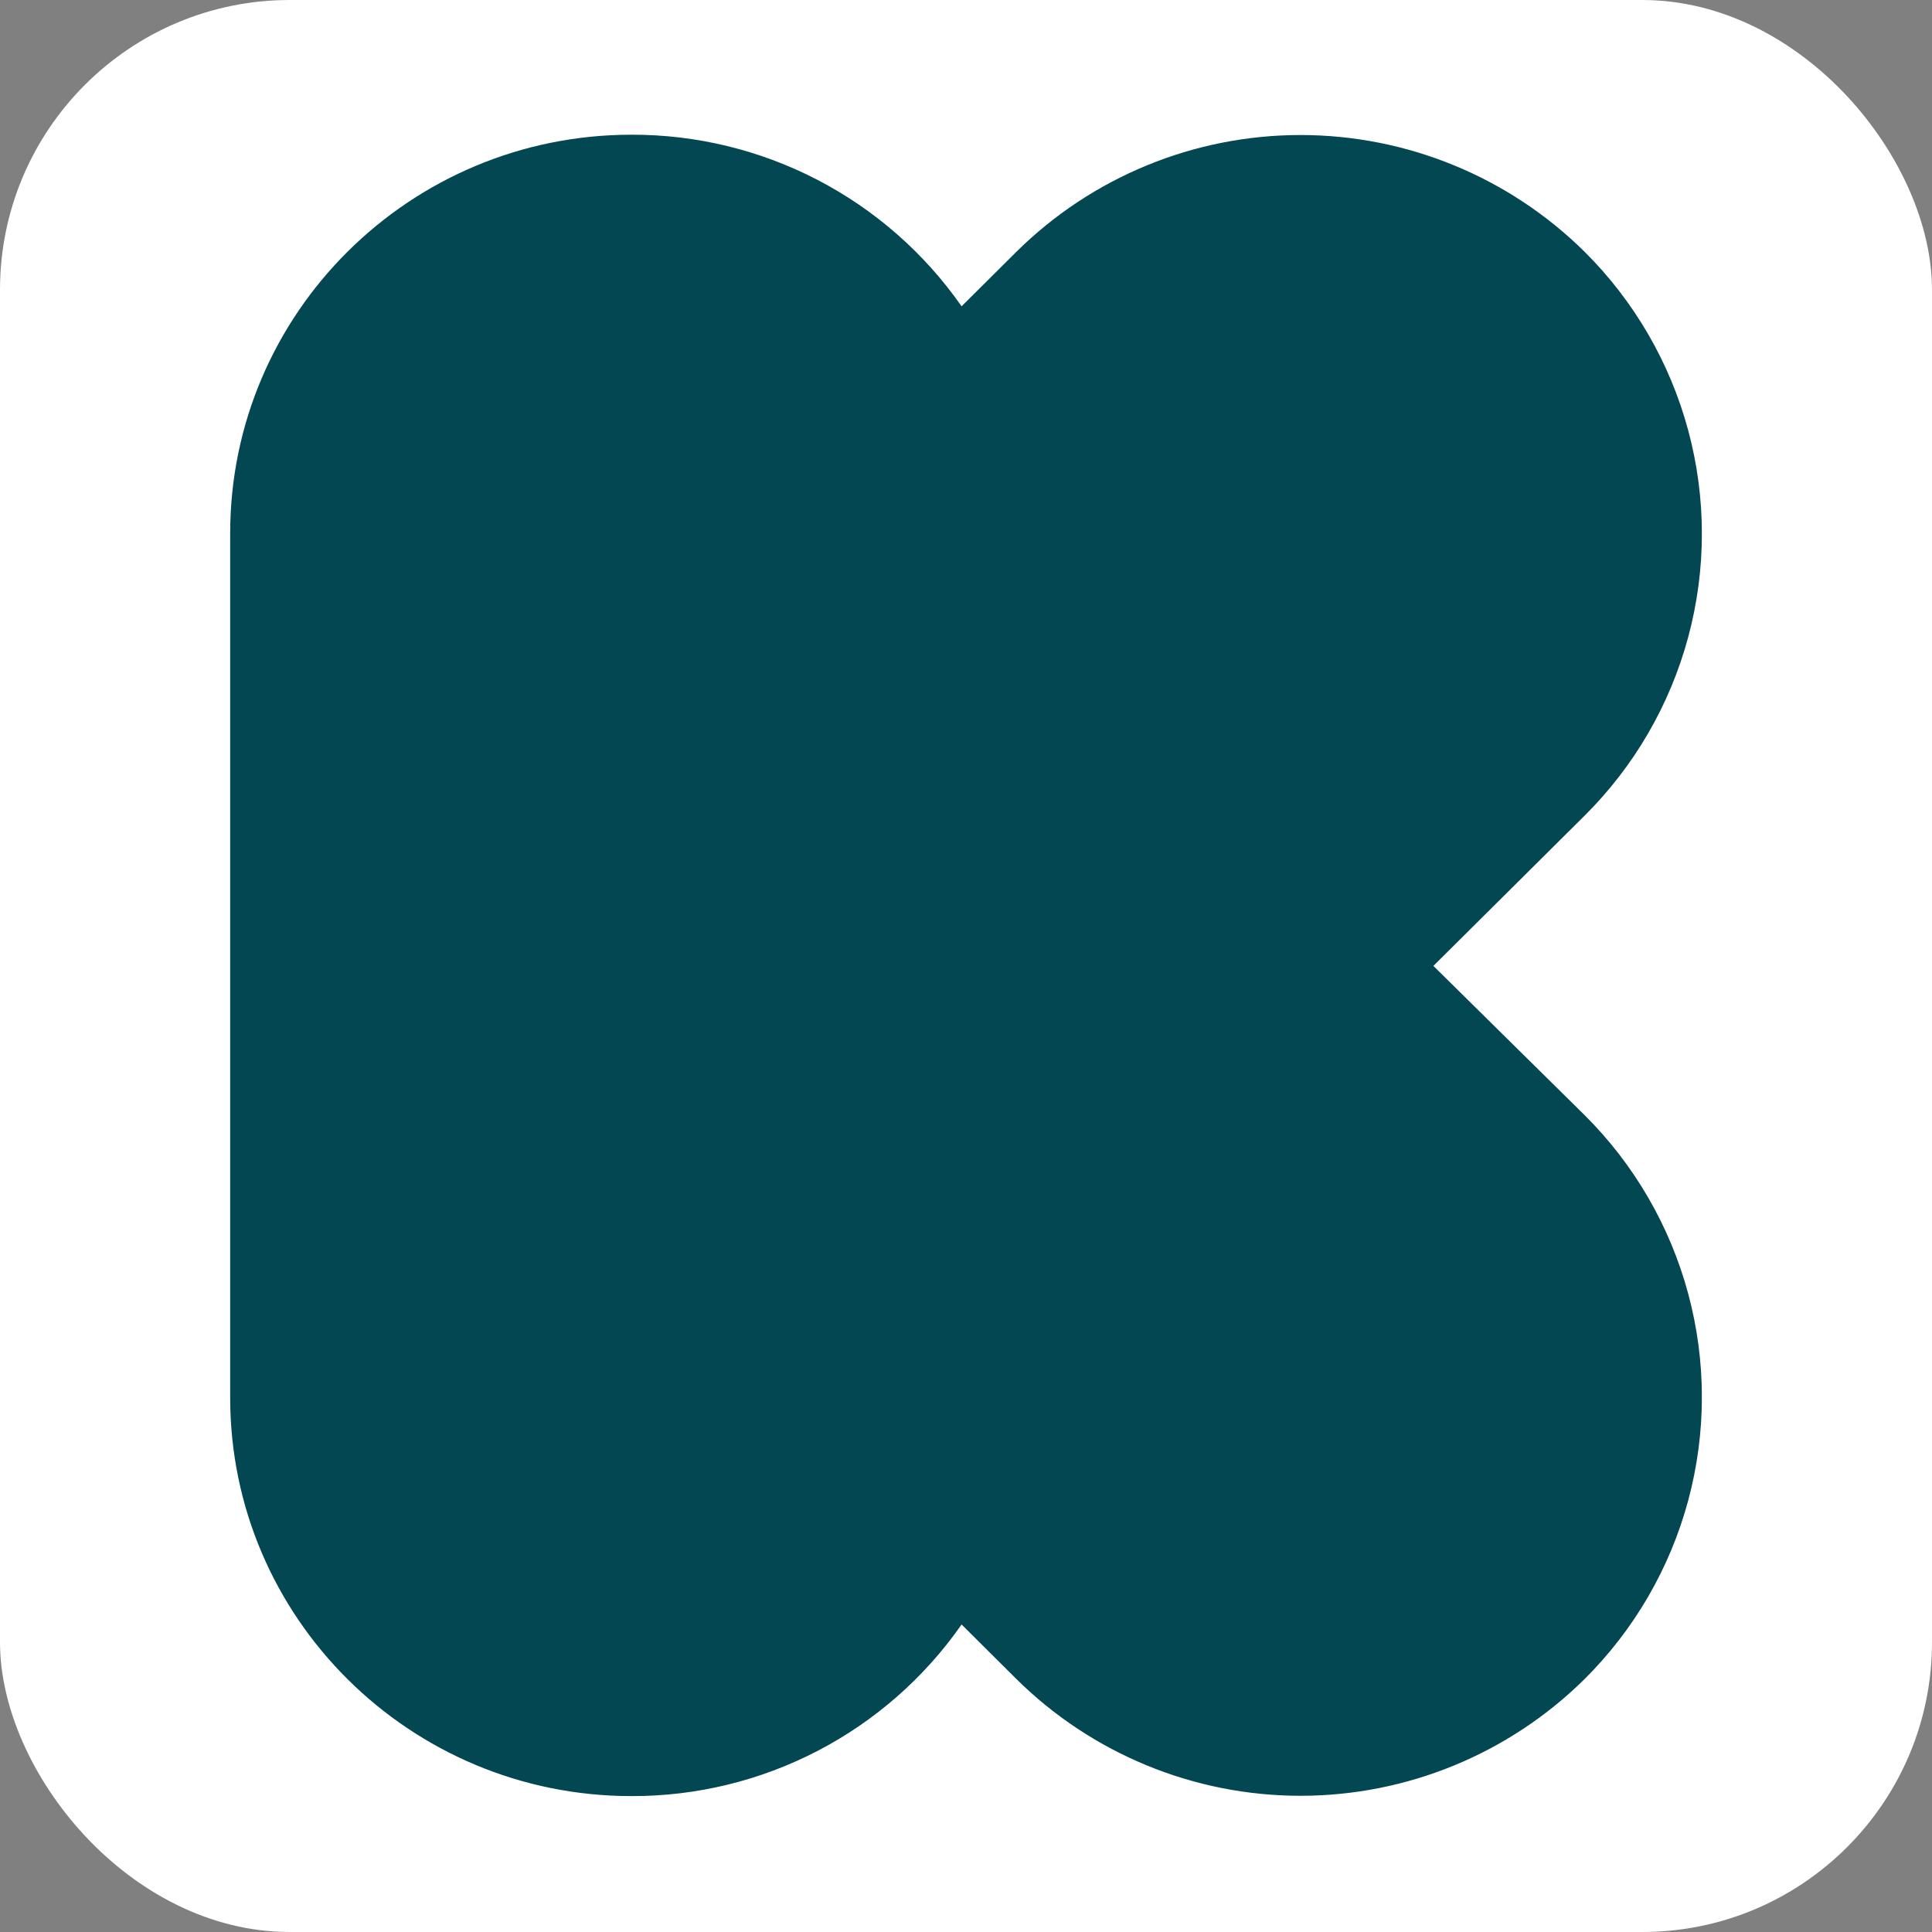<svg xmlns="http://www.w3.org/2000/svg" aria-label="Kickstarter" role="img" viewBox="0 0 512 512"><rect x="0" y="0" width="512" height="512" fill="#808080" stroke="none"/><rect width="512" height="512" fill="#fff" rx="15%"/><defs><clipPath id="a"><path d="M1226.4 862.8l154 153a405.2 405.2 0 0 1 0 575 411.8 411.8 0 0 1-578.9 0l-56-55.7A409 409 0 0 1 409 1710c-225.8 0-409-182-409-406.3v-881C0 198.5 183.2 16.6 409 16.6a409 409 0 0 1 336.5 174.9l56-55.7a411.8 411.8 0 0 1 578.9 0 405.2 405.2 0 0 1 0 575z"/></clipPath><clipPath id="b"><path d="M0 0h1500v1710H0z"/></clipPath></defs><g clip-path="url(#a)" transform="matrix(.26 0 0 -.26 61 480.3)"><g clip-path="url(#b)"><path fill="#034752" d="M0 0h1650v1860H0z"/></g></g></svg>